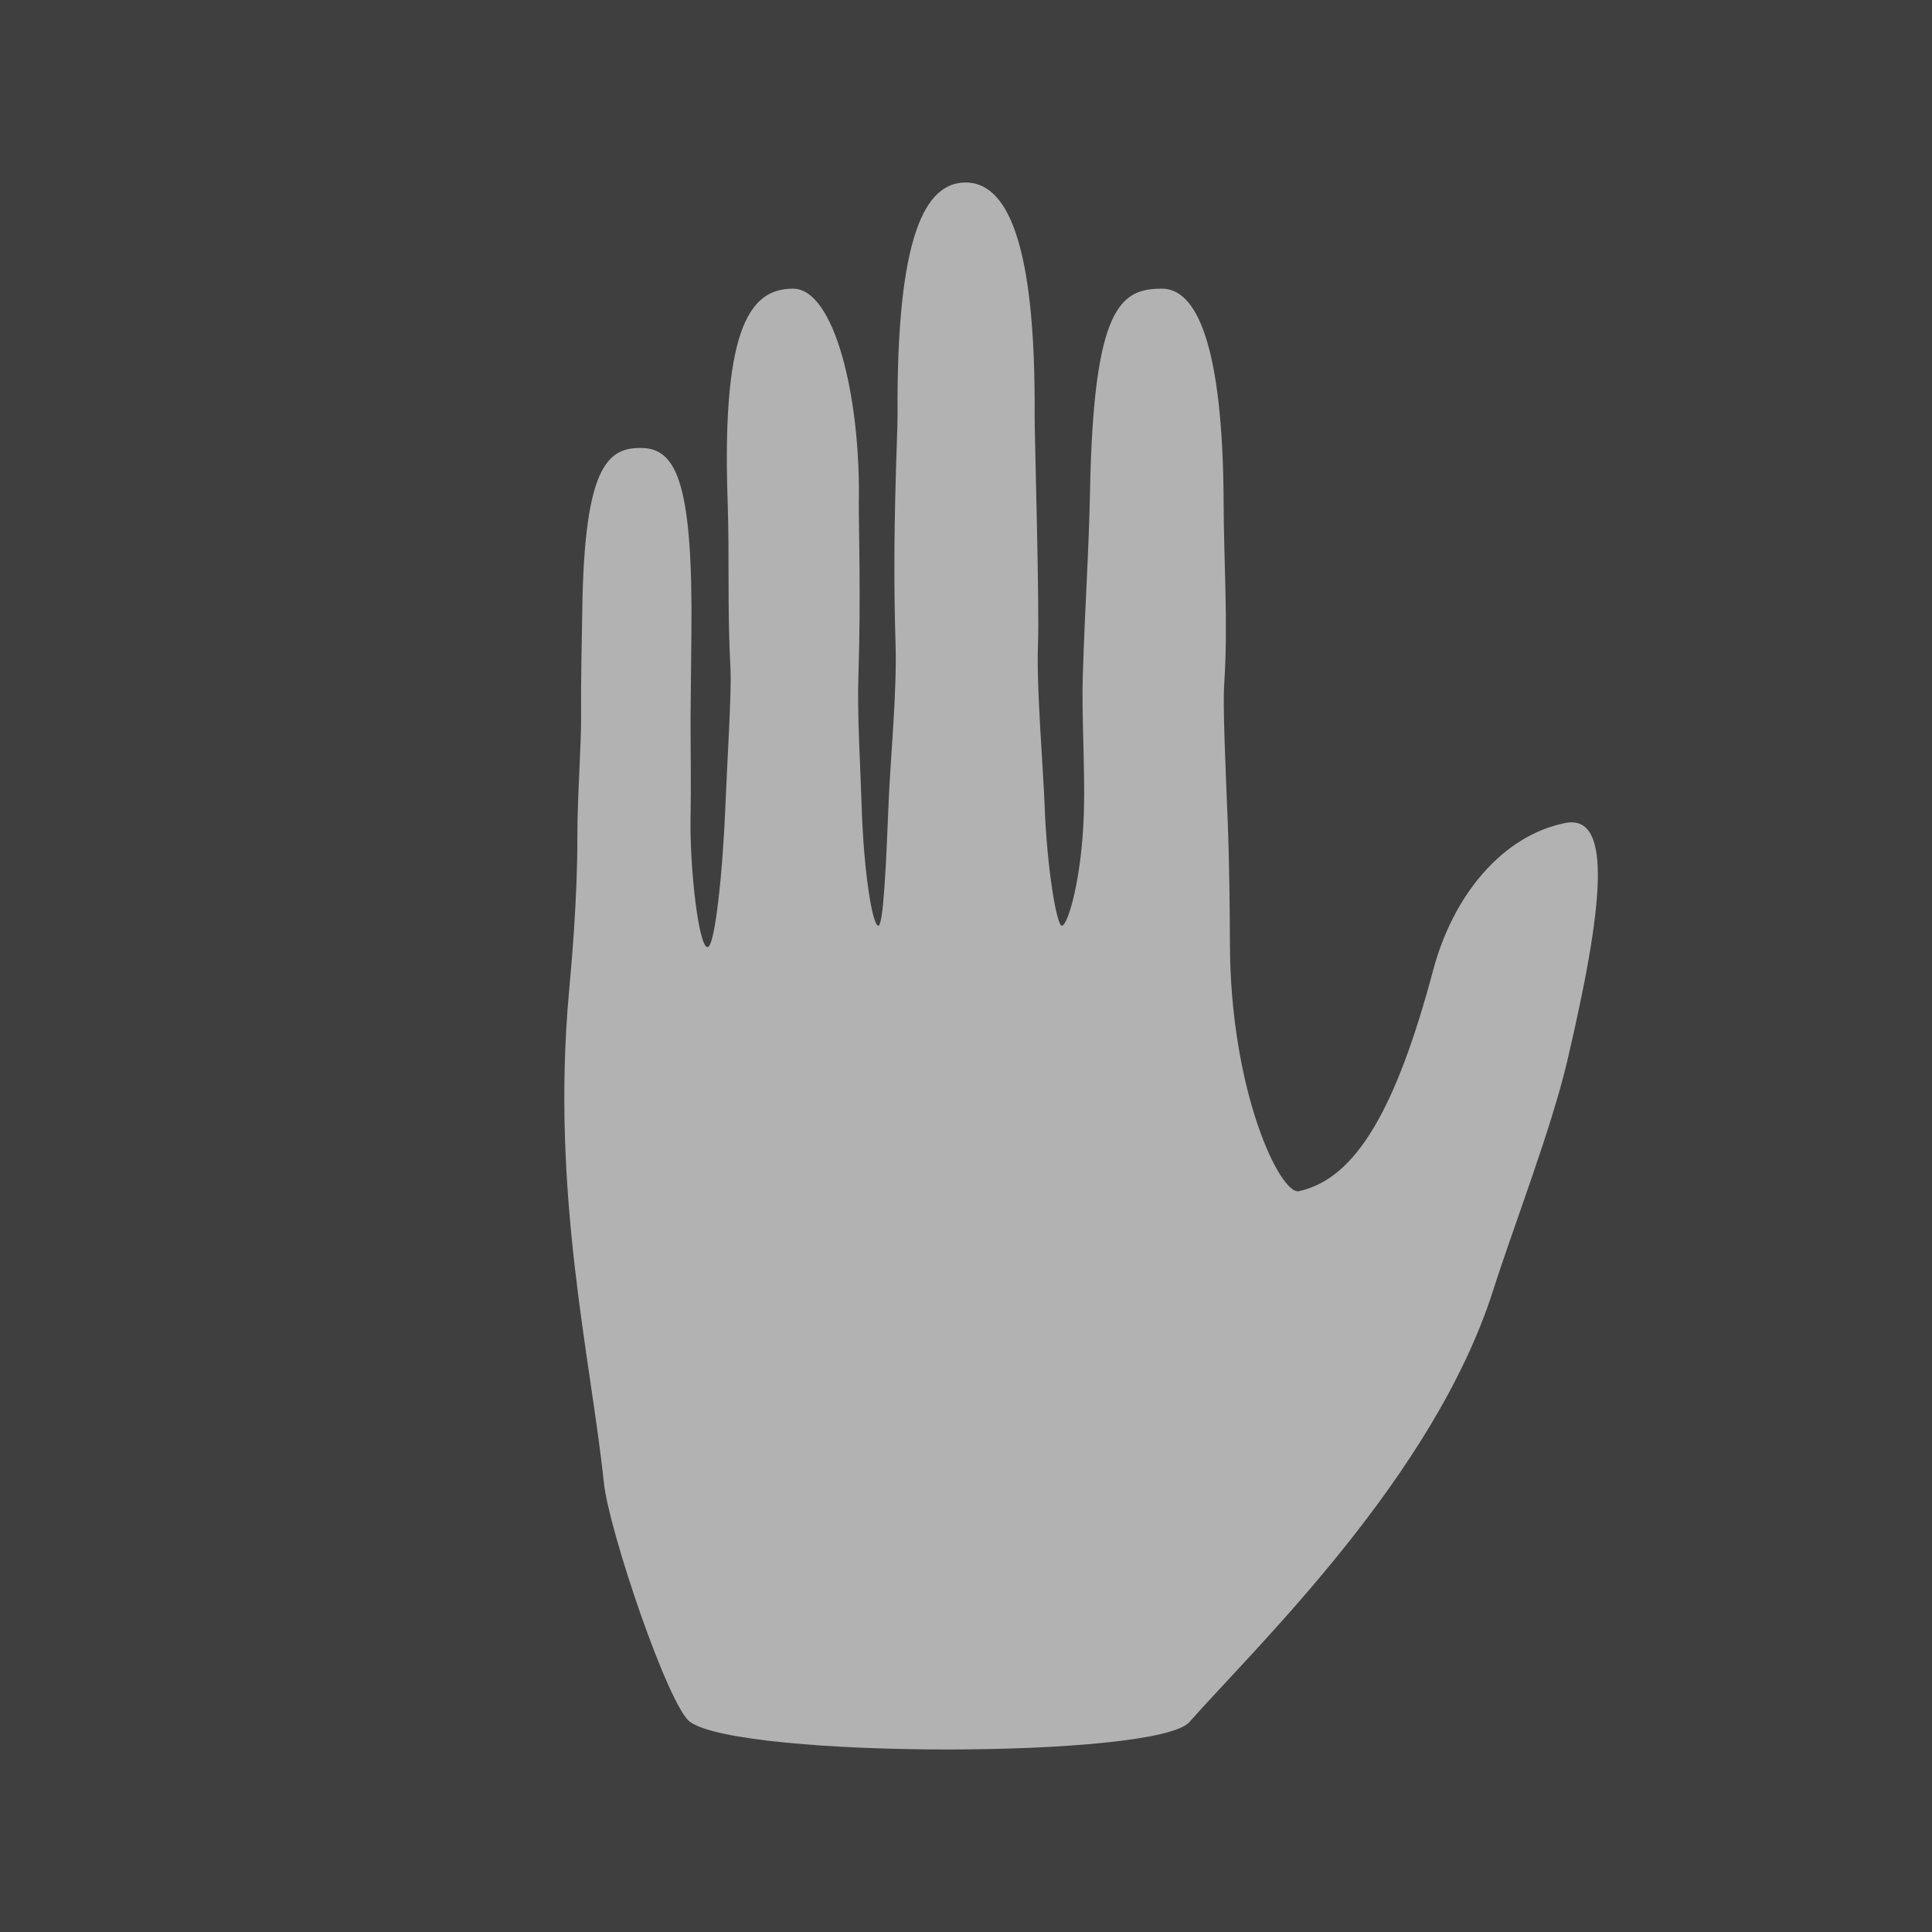 <svg xmlns="http://www.w3.org/2000/svg" width="256" height="256"><path fill="#3f3f3f" d="M0 0h256v256H0V0Z"/><path fill="#b2b2b2" d="M80.023 196.525c-1.761-16.733-7.033-38.341-4.632-65.048.286-3.178 1.125-12.071 1.115-20.683-.006-5.294.528-12.127.494-16.044-.042-4.833.107-10.396.156-13.939.263-18.86 3.306-21.456 7.703-21.456 4.312 0 6.693 3.566 6.766 21.145.015 3.605-.125 12.75-.125 14.625 0 4.377.083 8.542 0 13.375-.112 6.489 1.07 17 2.25 17 .975 0 2.025-9.825 2.394-19.25.189-4.831.804-14.584.65-17.525-.44-8.353-.119-14.729-.385-22.541-.795-23.402 3.254-27.933 8.674-27.933 5.493 0 8.995 14.422 8.712 28.556-.032 1.599.292 12.685-.047 22.465-.188 5.453.268 12.407.421 17.418.274 8.942 1.439 15.974 2.217 15.974.661 0 1.034-8.146 1.364-16.427.215-5.389 1.117-14.62.916-20.904-.471-14.753.285-27.556.266-30.375-.159-23.739 3.665-30.775 9.013-30.775 5.369 0 9.297 7.548 9.15 30.835-.017 2.633.655 24.982.44 30.454-.216 5.498.693 16.266.879 21.205.325 8.63 1.623 15.987 2.281 15.987.82 0 2.699-6.41 2.931-15.242.147-5.568-.308-12.747-.156-17.672.314-10.176.794-16.157.969-24.927.487-24.295 4.088-26.572 9.536-26.572 4.489 0 8.113 7.168 8.164 28.758.016 6.925.607 15.656.079 23.582-.202 3.02.155 10.628.468 18.473.2 5.002.276 11.876.285 15.944.042 19.649 6.678 33.356 9.139 32.827 7.583-1.63 12.912-10.979 17.804-29.327 2.638-9.891 9.167-17.787 17.475-19.453 6.475-1.298 4.946 11.54.33 31.323-2.162 9.267-6.977 21.557-9.892 30.664-7.913 24.729-31.393 47.141-40.225 57.137-4.287 4.85-59.224 4.85-66.148 0-2.88-2.018-10.771-25.39-11.43-31.654Z"/></svg>
